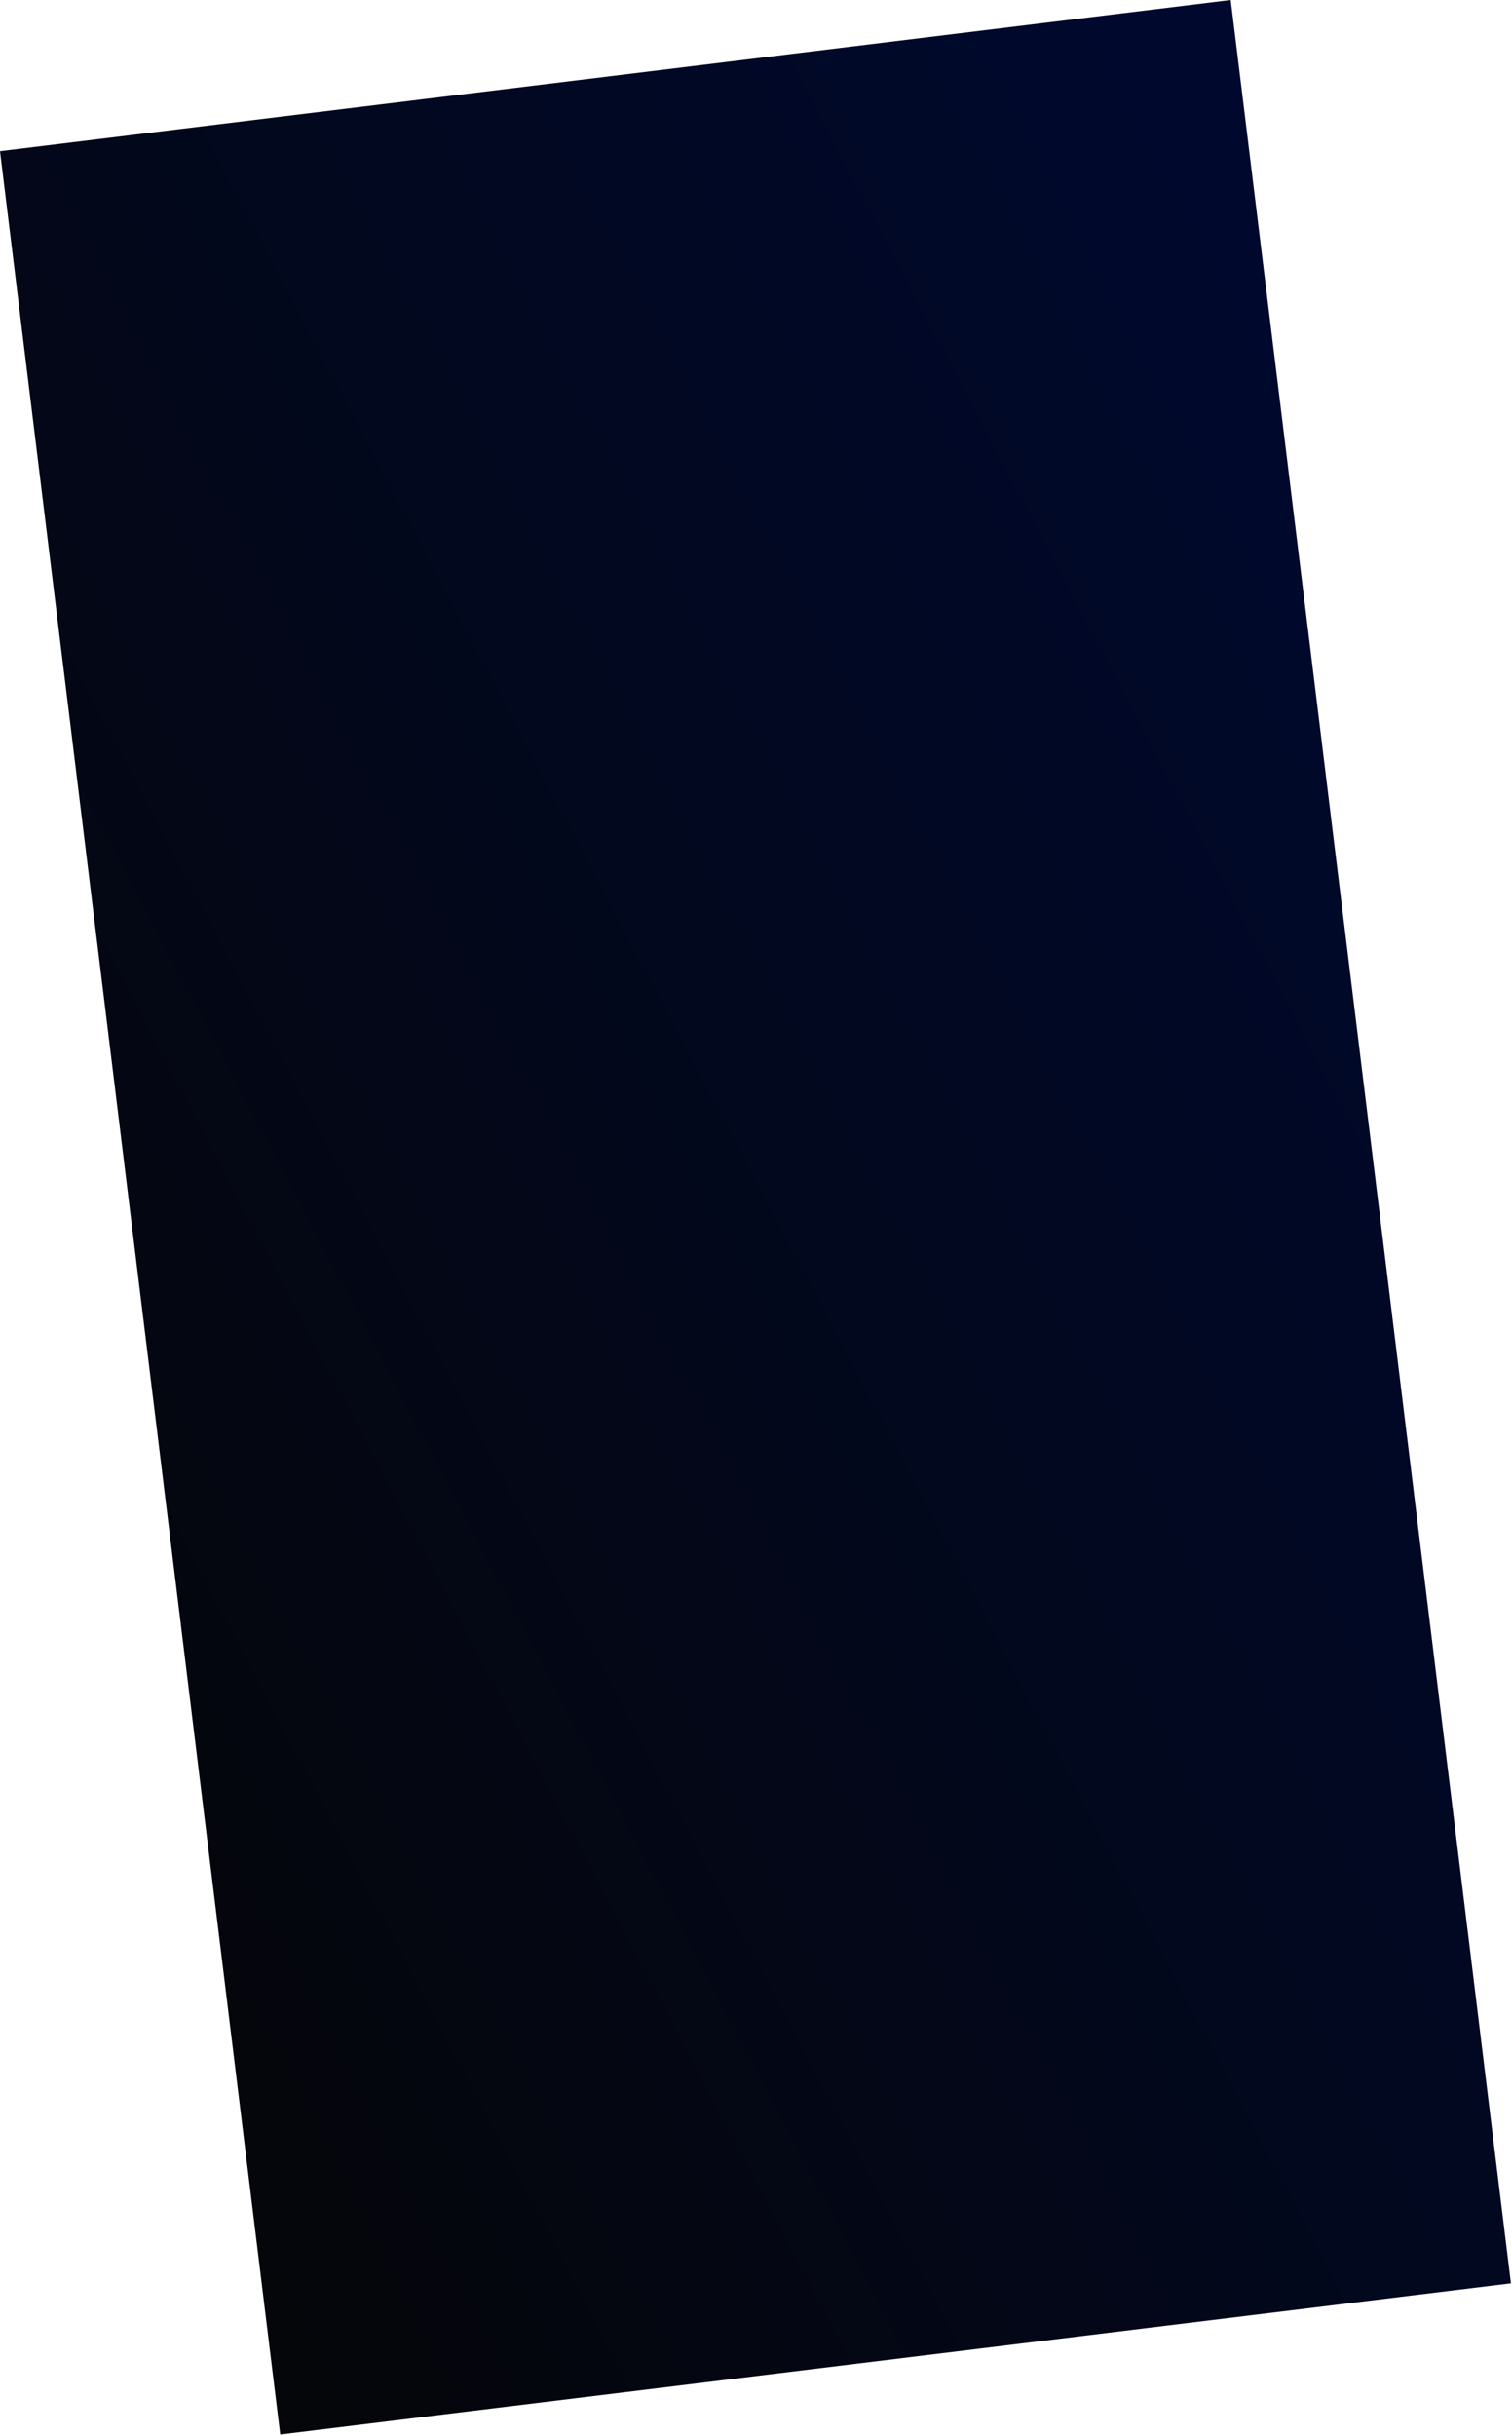 <?xml version="1.0" encoding="UTF-8"?> <svg xmlns="http://www.w3.org/2000/svg" width="937" height="1509" viewBox="0 0 937 1509" fill="none"> <rect y="93.644" width="768.404" height="1425" transform="rotate(-7 0 93.644)" fill="url(#paint0_linear_27_922)"></rect> <defs> <linearGradient id="paint0_linear_27_922" x1="30.95" y1="1518.64" x2="1081.35" y2="1120.25" gradientUnits="userSpaceOnUse"> <stop stop-color="#05060A"></stop> <stop offset="1" stop-color="#00092D"></stop> </linearGradient> </defs> </svg> 